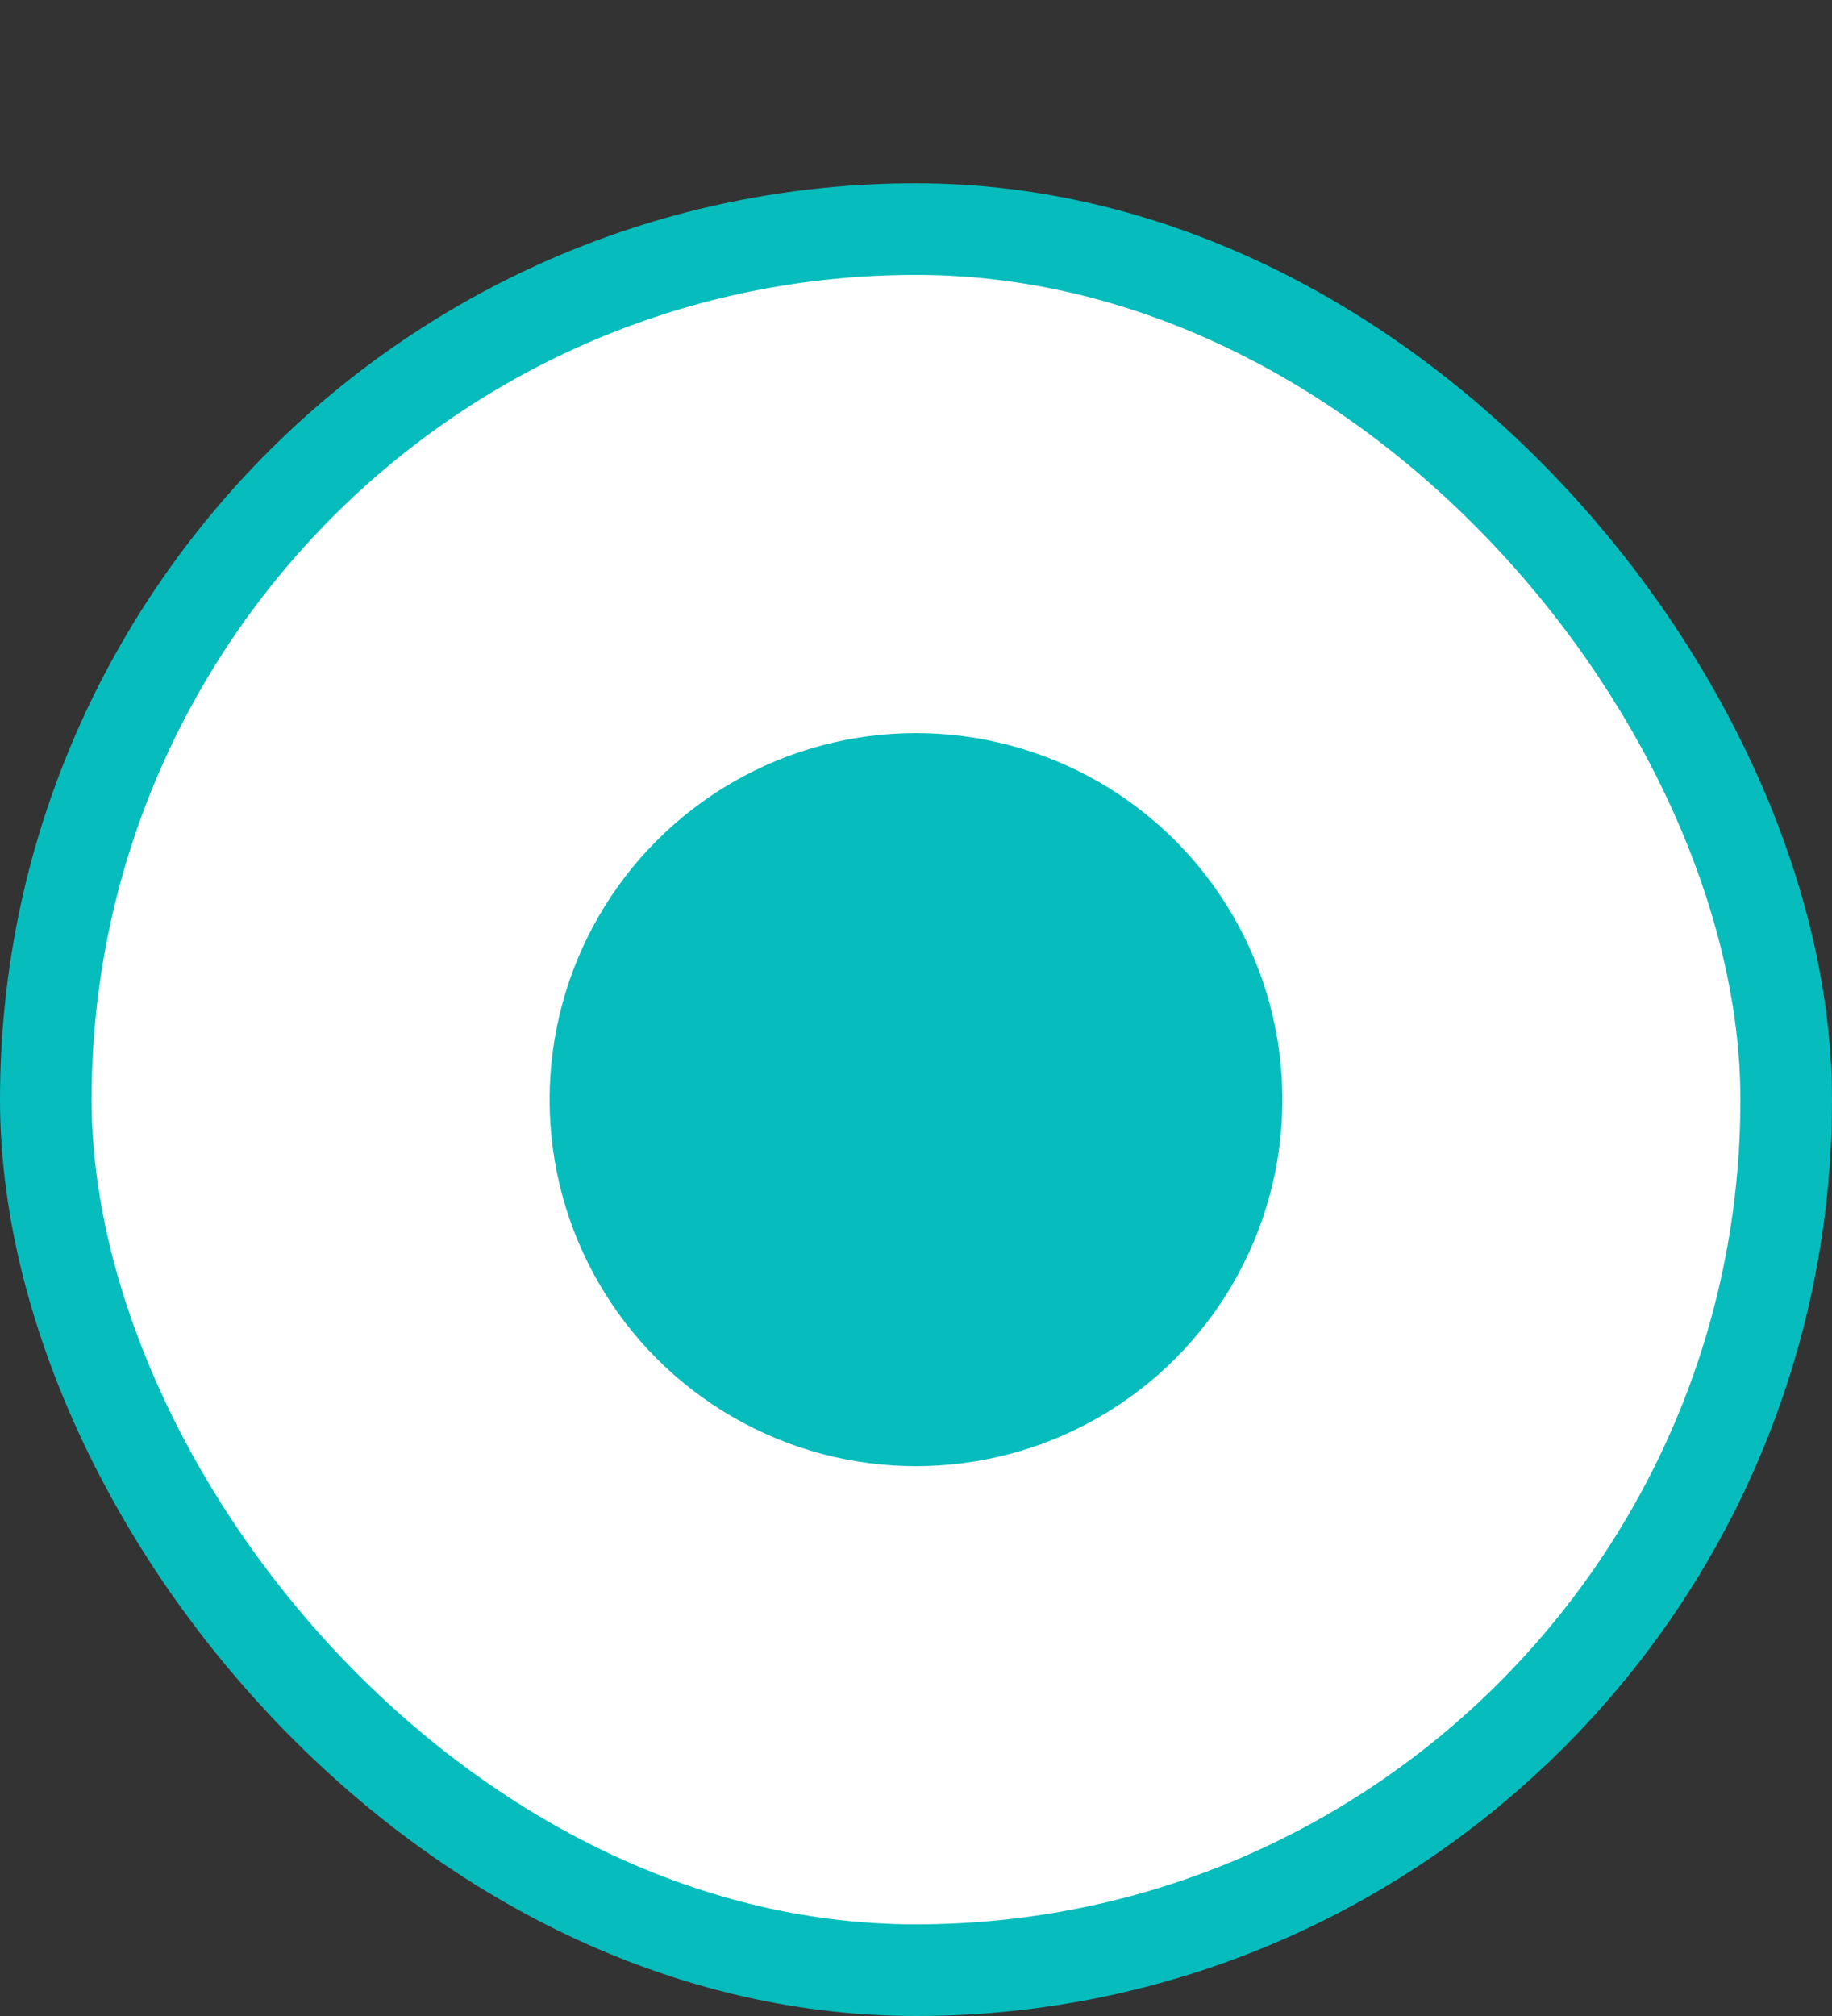 <svg width="20" height="22" viewBox="0 0 20 22" fill="none" xmlns="http://www.w3.org/2000/svg">
<rect x="0" y="0" width="20" height="22" fill="#333333" stroke="none"/>
<rect x="0.5" y="2.5" width="19" height="19" rx="9.5" fill="white"/>
<rect x="0.5" y="2.5" width="19" height="19" rx="9.5" stroke="#07BCBC"/>
<circle cx="10" cy="12" r="4" fill="#07BCBC"/>
</svg>
